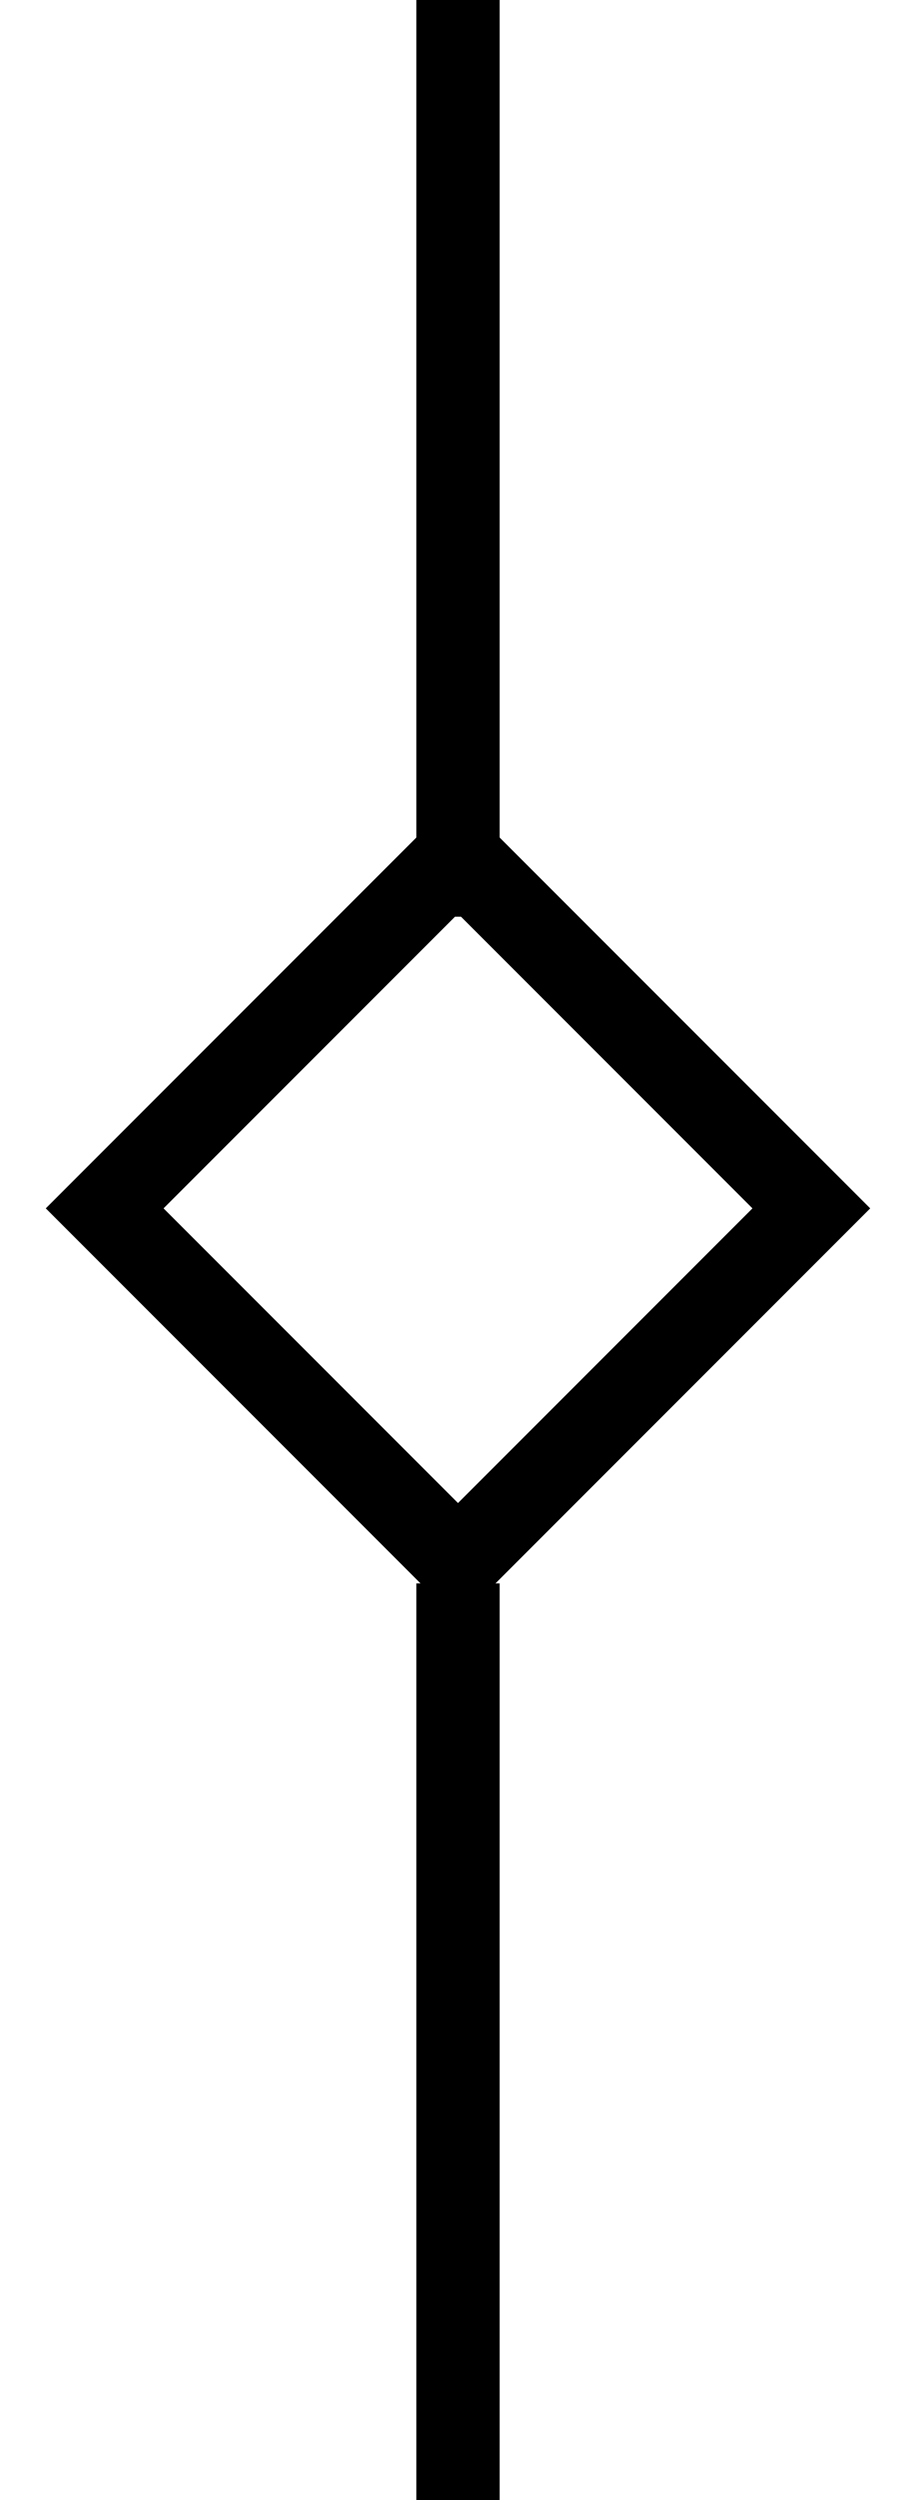 <svg xmlns="http://www.w3.org/2000/svg" viewBox="0 0 11 30">
    <g fill="none" fill-rule="evenodd">
        <path fill="#000" d="M5 0h1v11H5zM5 19h1v11H5z"/>
        <path stroke="#000" d="M5.5 18.743L1.257 14.5 5.5 10.257 9.743 14.5z"/>
    </g>
</svg>
